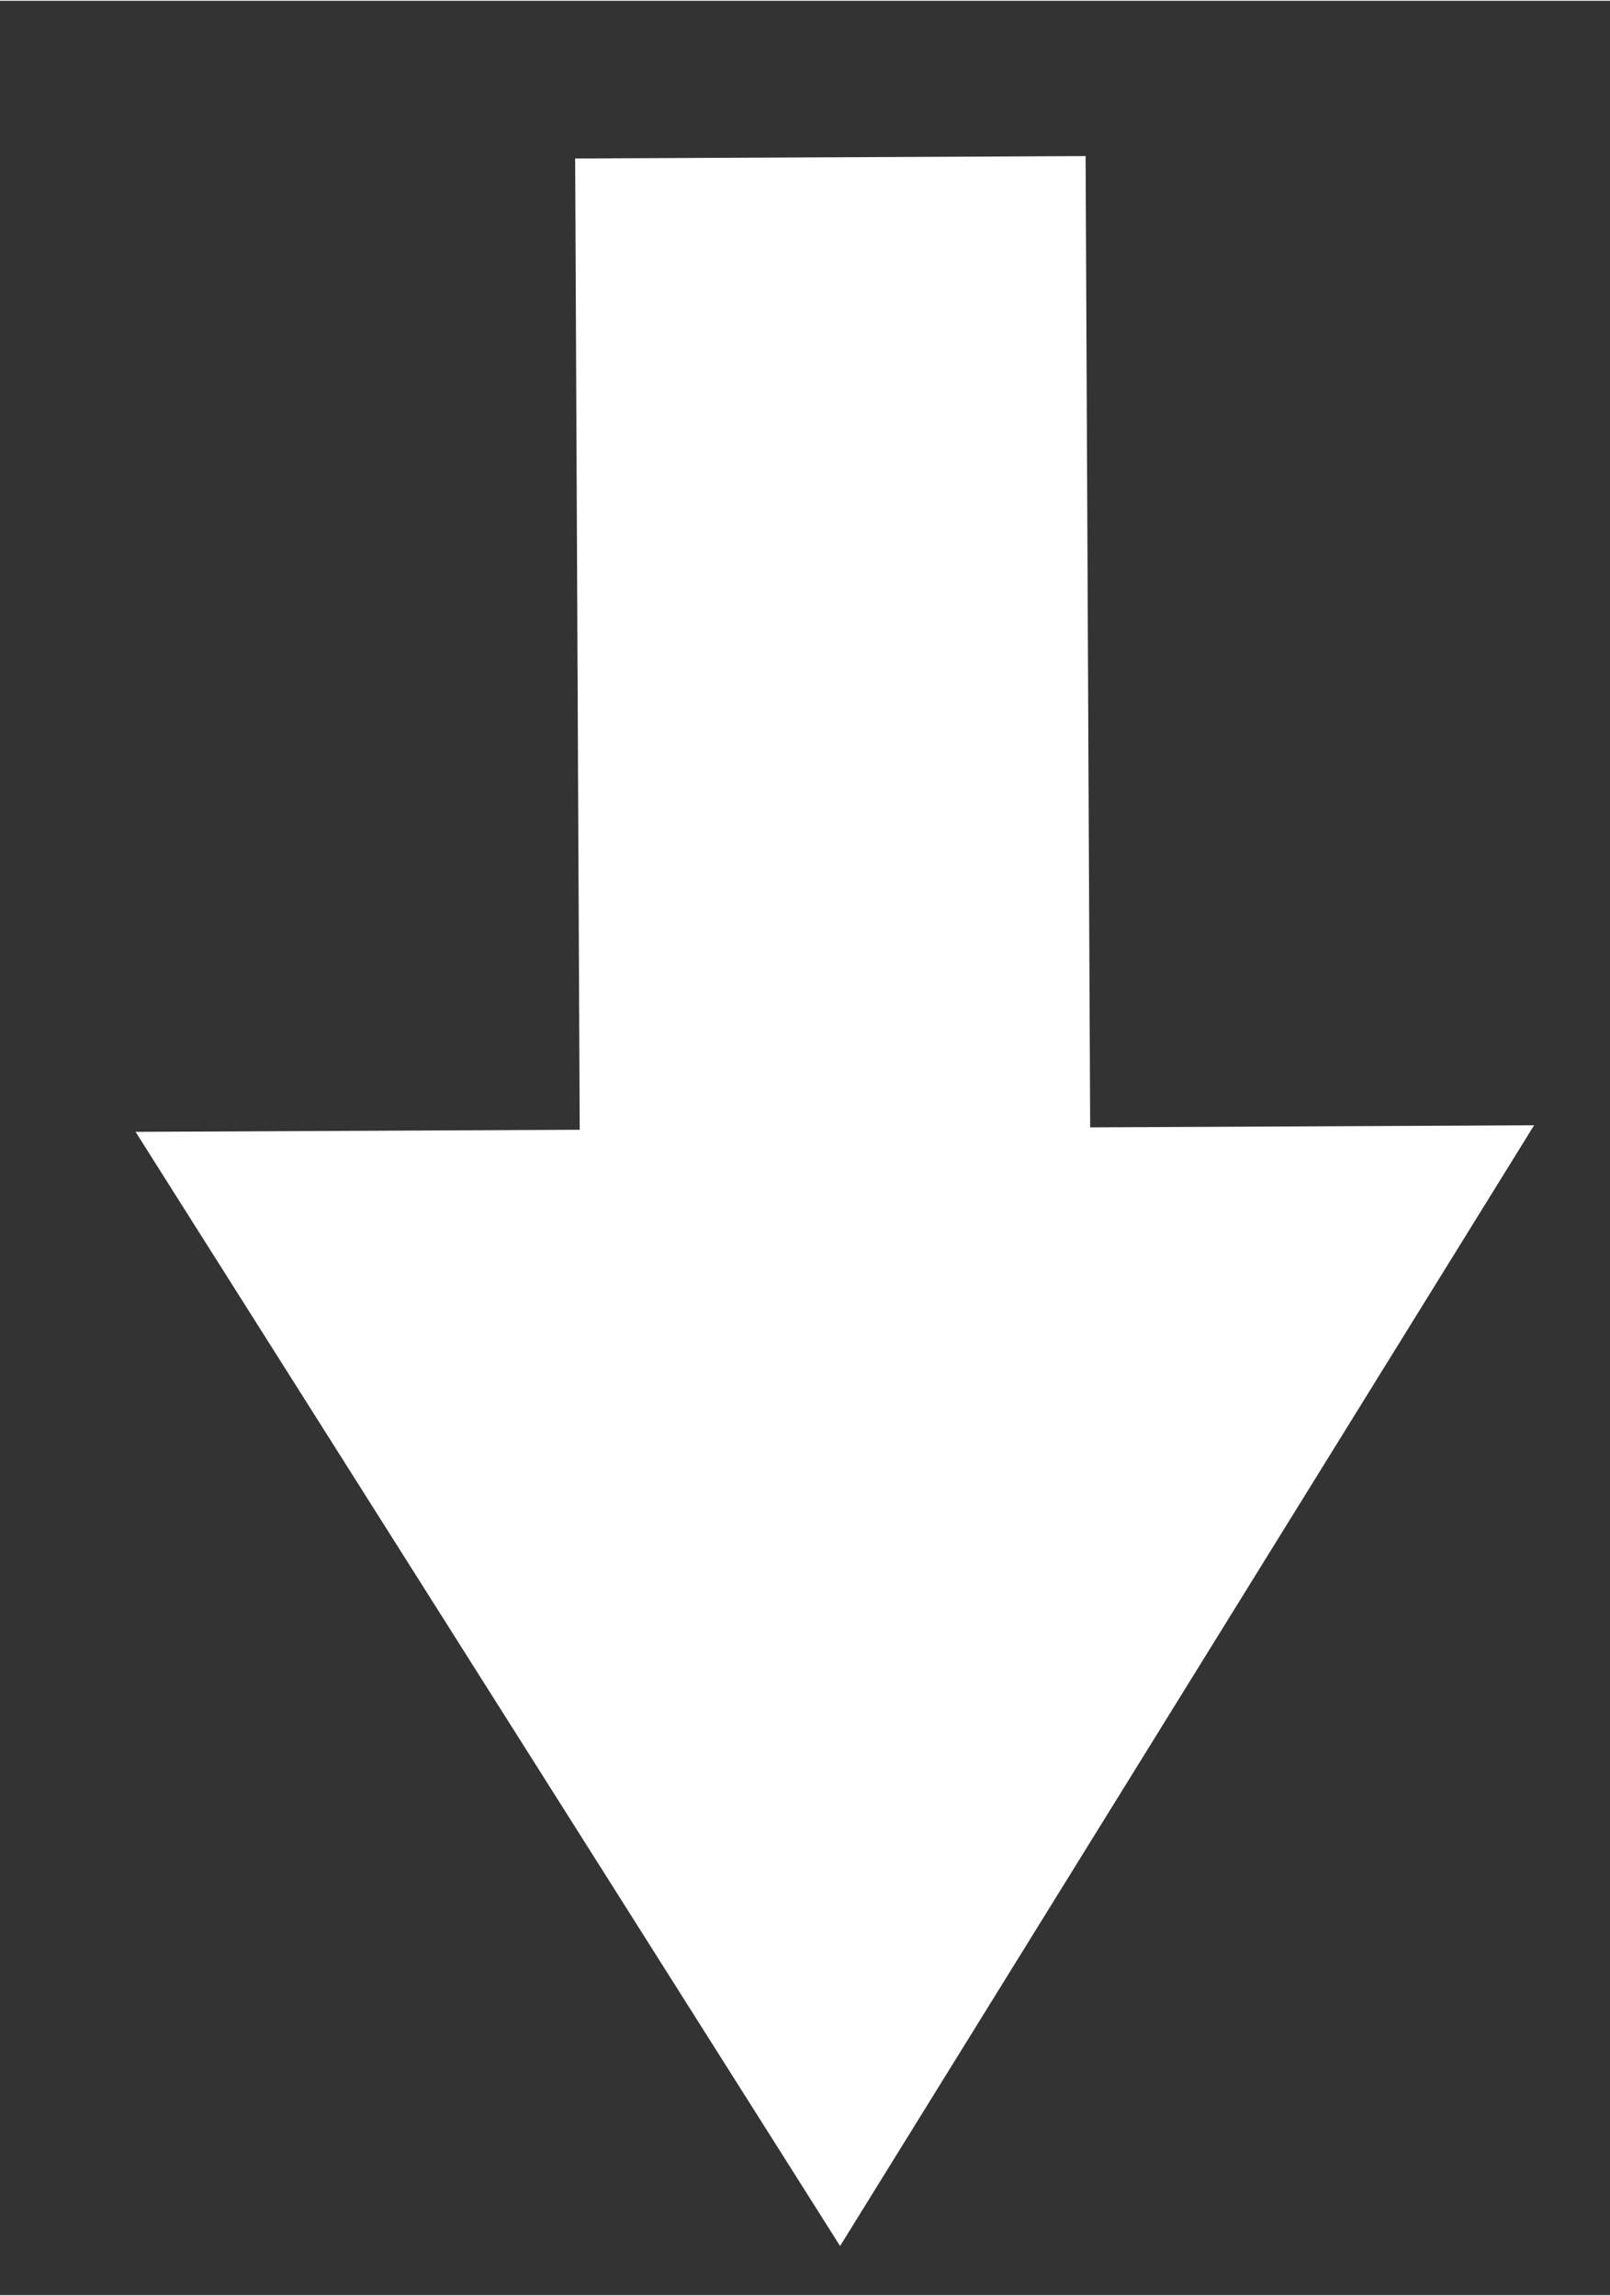<svg xmlns="http://www.w3.org/2000/svg" xmlns:xlink="http://www.w3.org/1999/xlink" width="385px" height="549px" viewBox="0 0 385.439 549.251">
    <rect x="0" y="0" width="385.439" height="549.251" fill="#333333" stroke="none"/>
    <g id="9c62065f-49d9-4b19-be49-a17e20b73f22">
<g style="">
		<g id="9c62065f-49d9-4b19-be49-a17e20b73f22-child-0">
<path style="stroke: rgb(193,193,193); stroke-width: 0; stroke-dasharray: none; stroke-linecap: butt; stroke-dashoffset: 0; stroke-linejoin: miter; stroke-miterlimit: 4; fill: rgb(255,255,255); fill-rule: nonzero; opacity: 1;" transform="matrix(0.022 4.684 -4.684 0.022 199.946 287.473) matrix(1 0 0 1 0 0)  translate(-53.375, -35.74)" d="M 106.75 35.74 L 49.64 0.00 L 49.64 22.69 L 0.00 22.69 L 0.00 48.78 L 49.64 48.78 L 49.64 71.48 z" stroke-linecap="round"/>
</g>
</g>
</g>

  </svg>